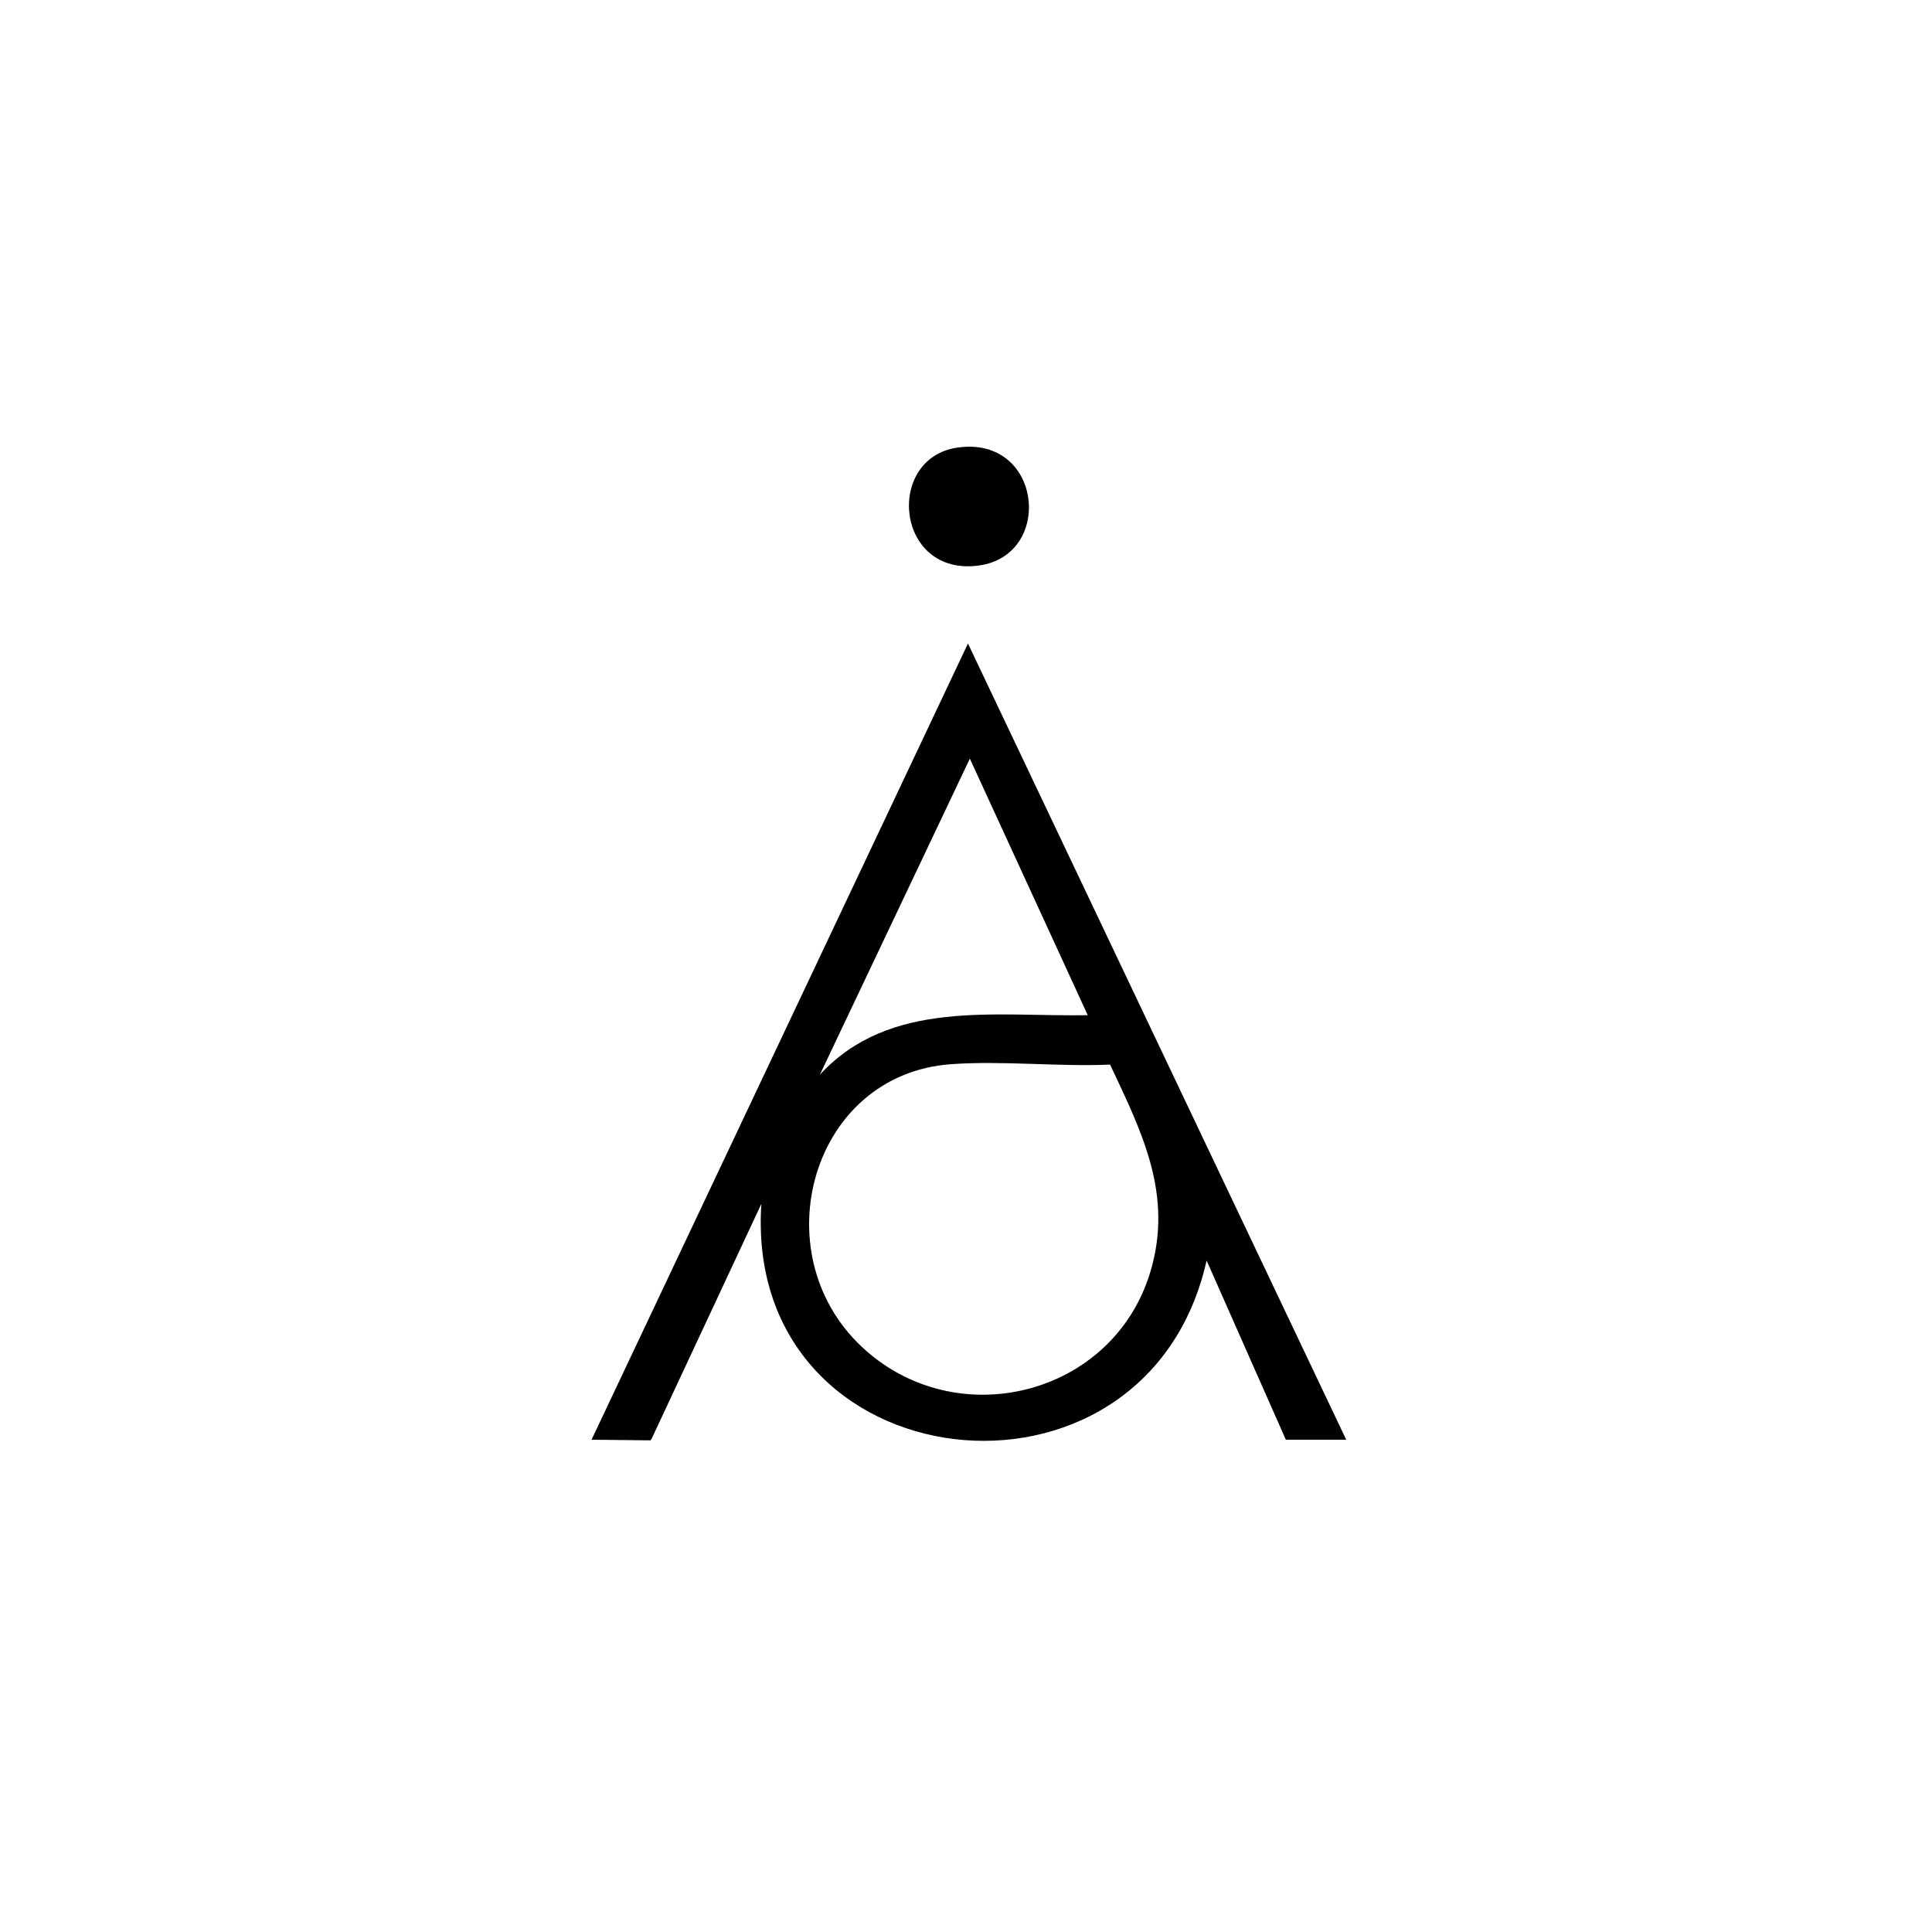 <?xml version="1.0" encoding="UTF-8"?>
<svg id="Ebene_1" xmlns="http://www.w3.org/2000/svg" version="1.1" viewBox="0 0 1024 1024">
  <!-- Generator: Adobe Illustrator 29.8.2, SVG Export Plug-In . SVG Version: 2.1.1 Build 3)  -->
  <path d="M313.53,763.08l199.51-422.01,200.49,422.01h-32l-42.01-94.99c-31.99,143.21-245.75,119.23-235.99-30.01l-58.12,124.43c-1.58,2.11-.32.85-.85.9l-31.03-.33ZM576.53,538.07l-62.49-135.98-79.48,167.51c37.06-40.2,92.68-30.66,141.98-31.52ZM588.36,564.26c-27.45,1.2-57.17-2.19-84.37-.21-73.97,5.39-100.12,99.77-47.48,149.55,49.93,47.21,133.61,26.45,153.28-39.75,12.12-40.77-4.56-73.79-21.43-109.59Z"/>
  <path d="M507.29,237.26c45.17-6.7,51.59,57.04,11.48,62.48-44.17,5.99-49.81-56.79-11.48-62.48Z"/>
</svg>